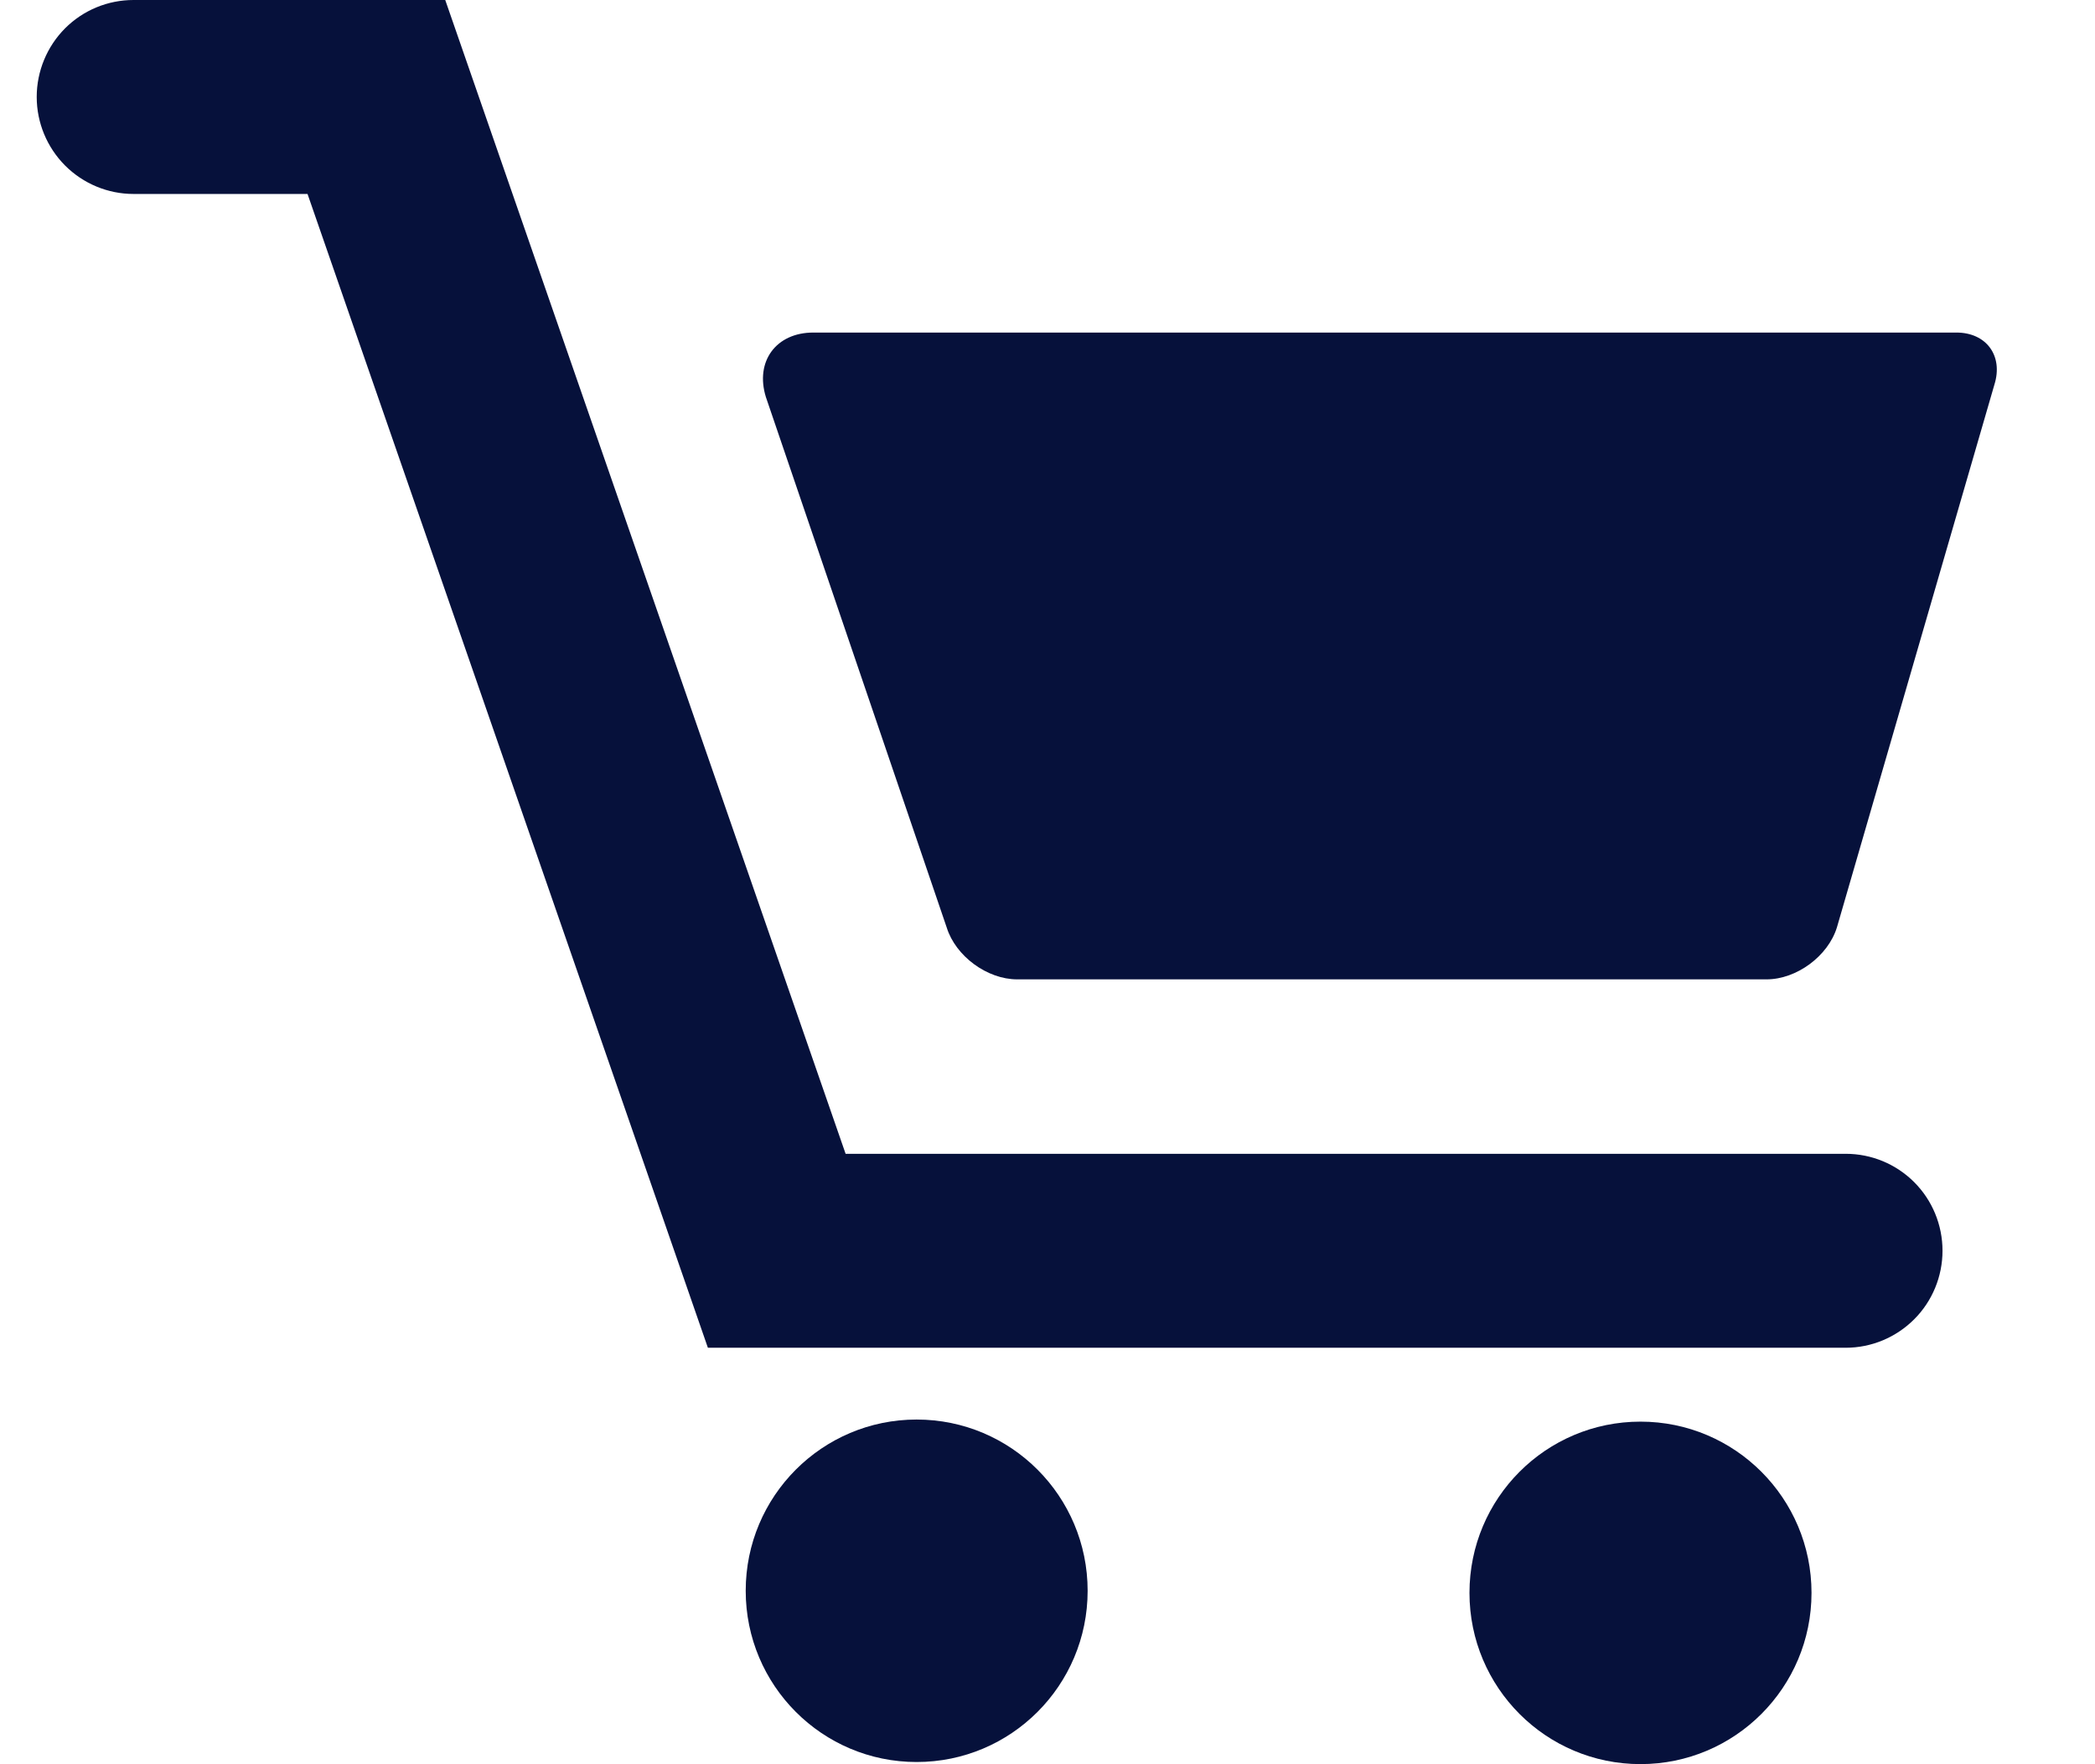 <?xml version="1.0" encoding="UTF-8"?> <svg xmlns="http://www.w3.org/2000/svg" width="19" height="16" viewBox="0 0 19 16" fill="none"><path d="M17.743 3.016H7.376C7.038 3.016 6.846 3.278 6.946 3.601L8.586 8.412C8.667 8.672 8.953 8.882 9.225 8.882H16.021C16.293 8.882 16.578 8.672 16.659 8.412L18.088 3.487C18.169 3.227 18.015 3.016 17.743 3.016Z" fill="#06113B"></path><path d="M8.313 15.98C9.17 15.98 9.864 15.285 9.864 14.427C9.864 13.569 9.17 12.874 8.313 12.874C7.457 12.874 6.763 13.569 6.763 14.427C6.763 15.285 7.457 15.98 8.313 15.98Z" fill="#06113B"></path><path d="M14.878 15.999C15.734 15.999 16.429 15.304 16.429 14.446C16.429 13.588 15.734 12.893 14.878 12.893C14.021 12.893 13.327 13.588 13.327 14.446C13.327 15.304 14.021 15.999 14.878 15.999Z" fill="#06113B"></path><path d="M16.739 10.464H7.669L4.038 -0H1.211C0.978 -0 0.755 0.092 0.59 0.257C0.426 0.422 0.333 0.646 0.333 0.879C0.333 1.113 0.426 1.336 0.59 1.501C0.755 1.666 0.978 1.759 1.211 1.759H2.789L6.42 12.223H16.739C16.972 12.223 17.195 12.13 17.36 11.965C17.525 11.8 17.617 11.576 17.617 11.343C17.617 11.11 17.525 10.886 17.36 10.721C17.195 10.556 16.972 10.464 16.739 10.464Z" fill="#06113B"></path></svg> 